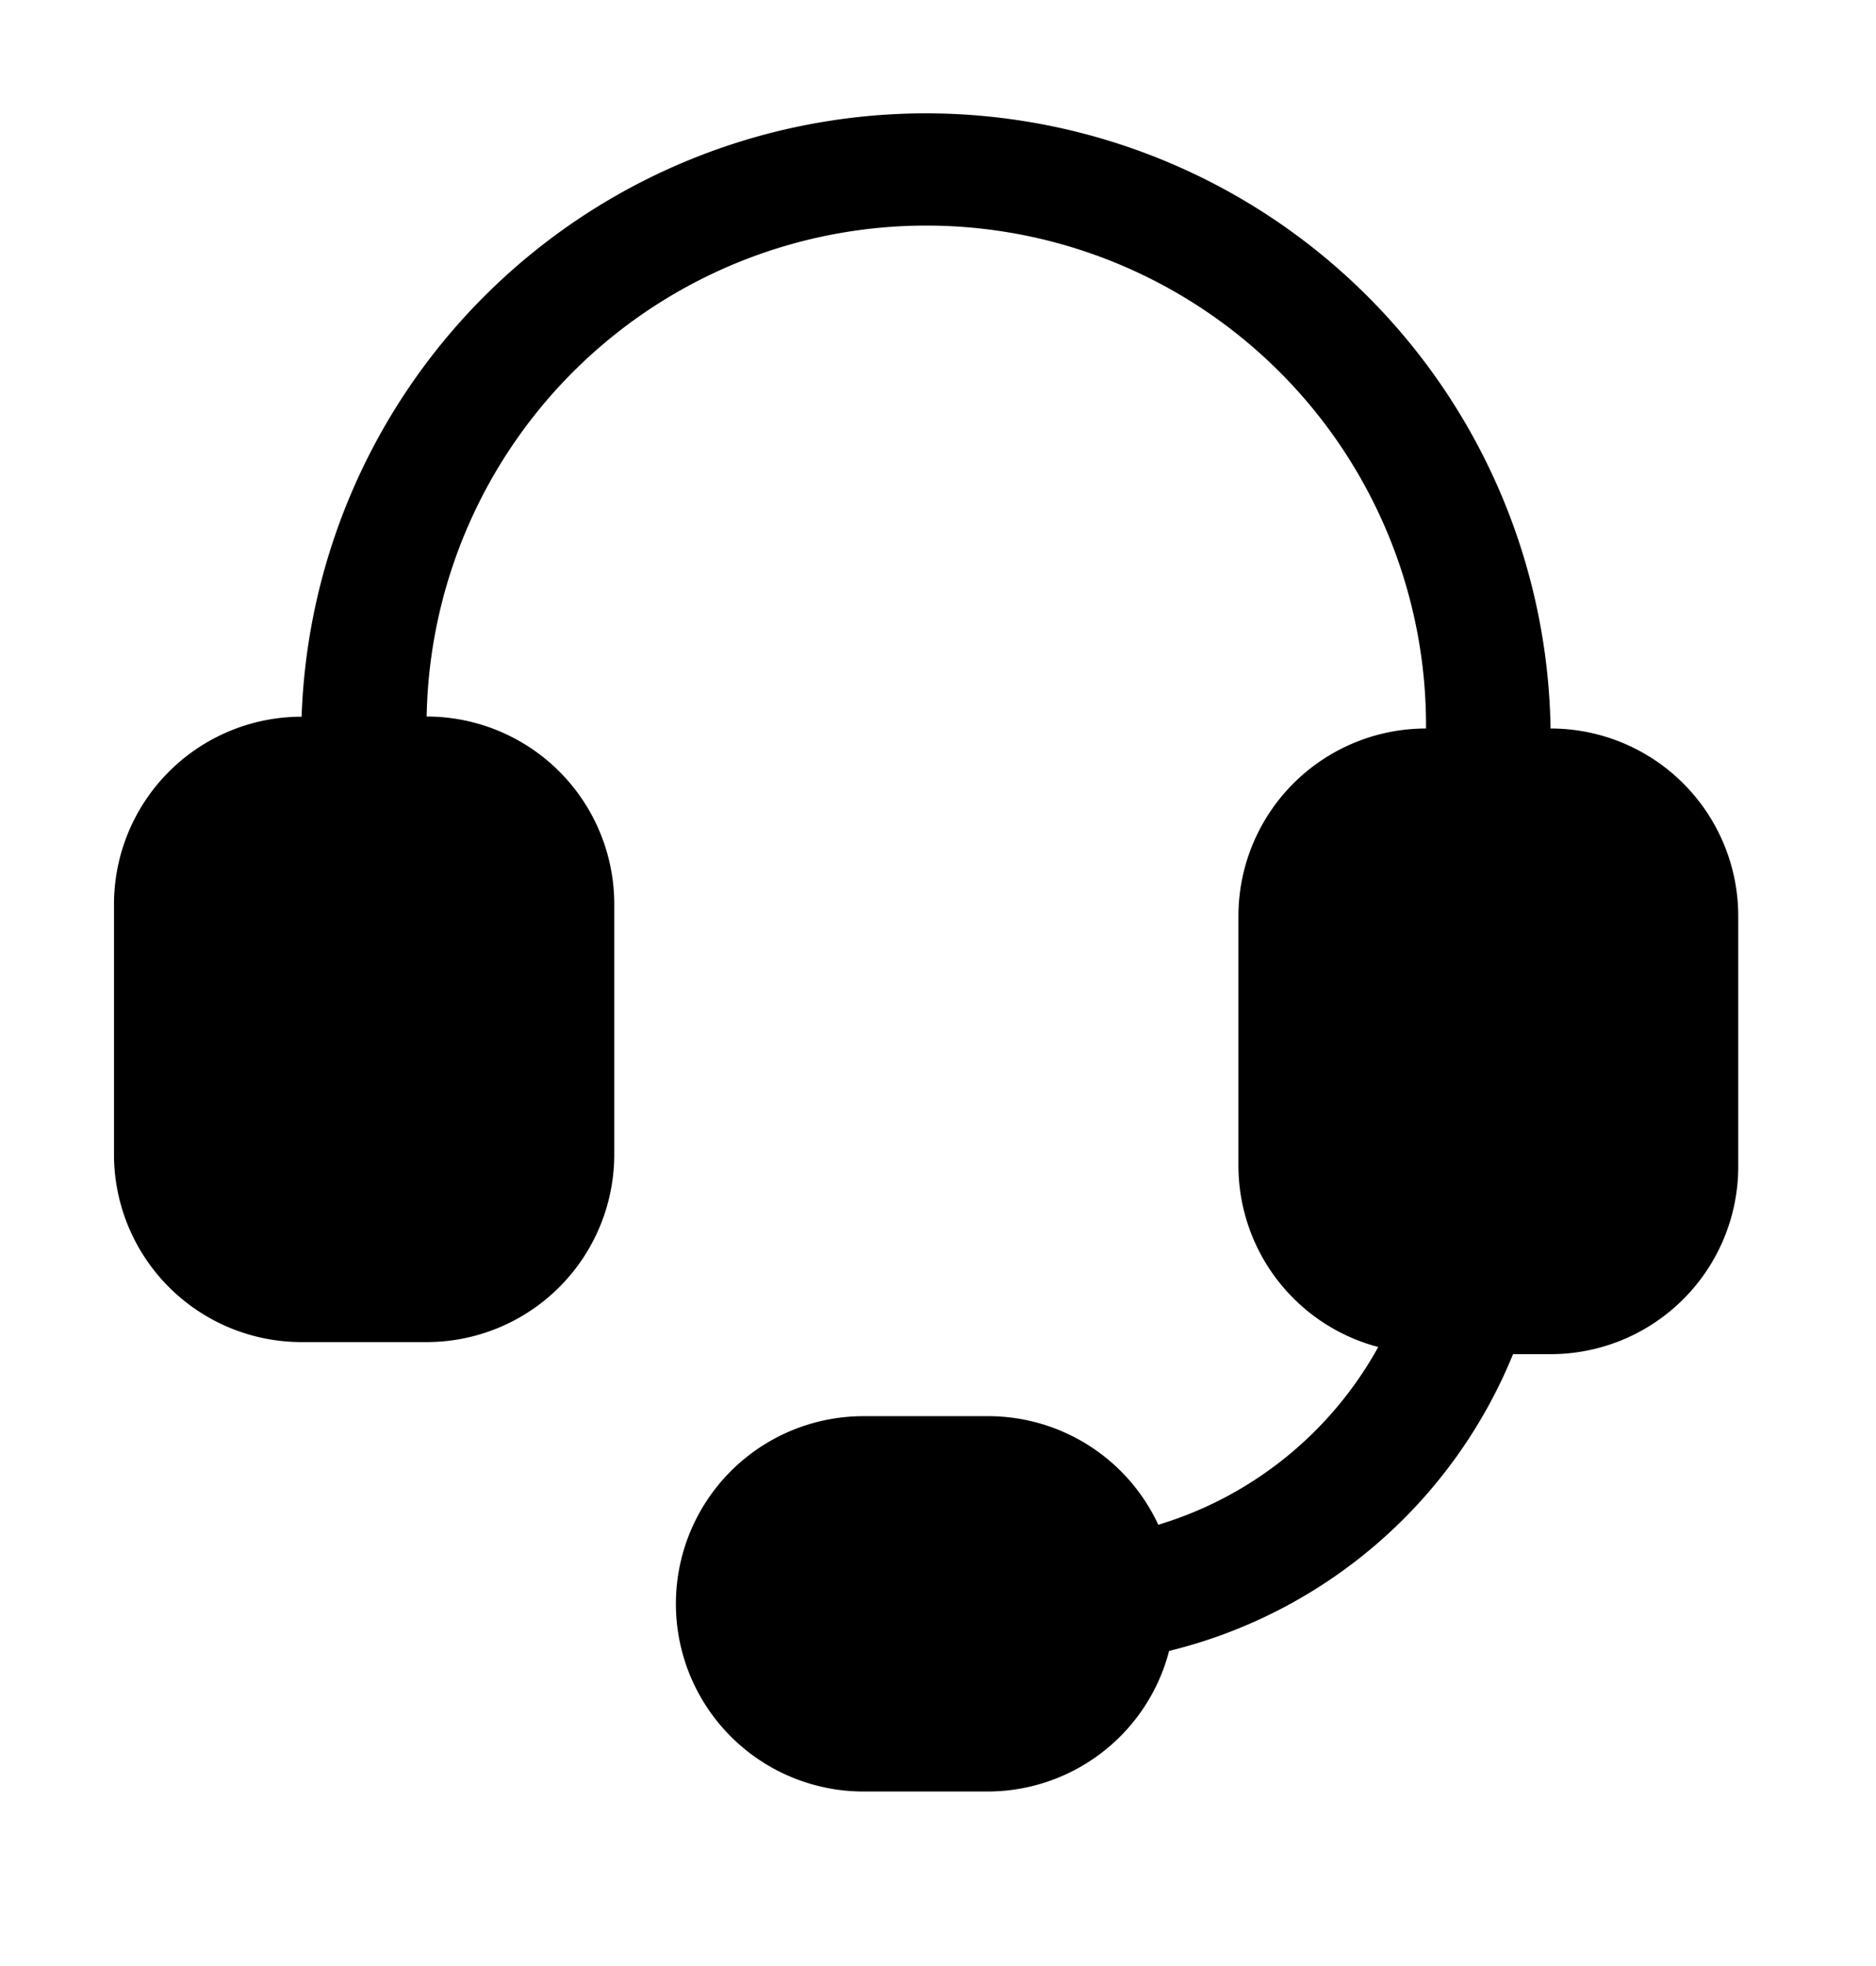 <?xml version="1.0" encoding="UTF-8"?> <svg xmlns="http://www.w3.org/2000/svg" xmlns:xlink="http://www.w3.org/1999/xlink" width="21" height="22" viewBox="0 0 21 22"><defs><clipPath id="a"><rect width="21" height="22" transform="translate(-0.304 -0.267)"></rect></clipPath></defs><g transform="translate(1.746 1.672)"><g transform="translate(-1.443 -1.405)" clip-path="url(#a)"><path d="M16.081,6.992A6.993,6.993,0,0,0,2.1,6.858,2.1,2.1,0,0,0,0,8.956v2.8a2.1,2.1,0,0,0,2.1,2.1H3.5a2.1,2.1,0,0,0,2.1-2.1v-2.8a2.1,2.1,0,0,0-2.1-2.1,5.594,5.594,0,0,1,11.187.134,2.1,2.1,0,0,0-2.1,2.1v2.8a2.1,2.1,0,0,0,1.565,2.021A4.192,4.192,0,0,1,11.69,15.9a2.1,2.1,0,0,0-1.9-1.215H8.39a2.1,2.1,0,1,0,0,4.2h1.4a2.1,2.1,0,0,0,2.021-1.573,5.59,5.59,0,0,0,3.85-3.321h.421a2.1,2.1,0,0,0,2.1-2.1V9.09a2.1,2.1,0,0,0-2.1-2.1M9.789,17.48" transform="translate(0.973 0.895)"></path></g></g></svg> 